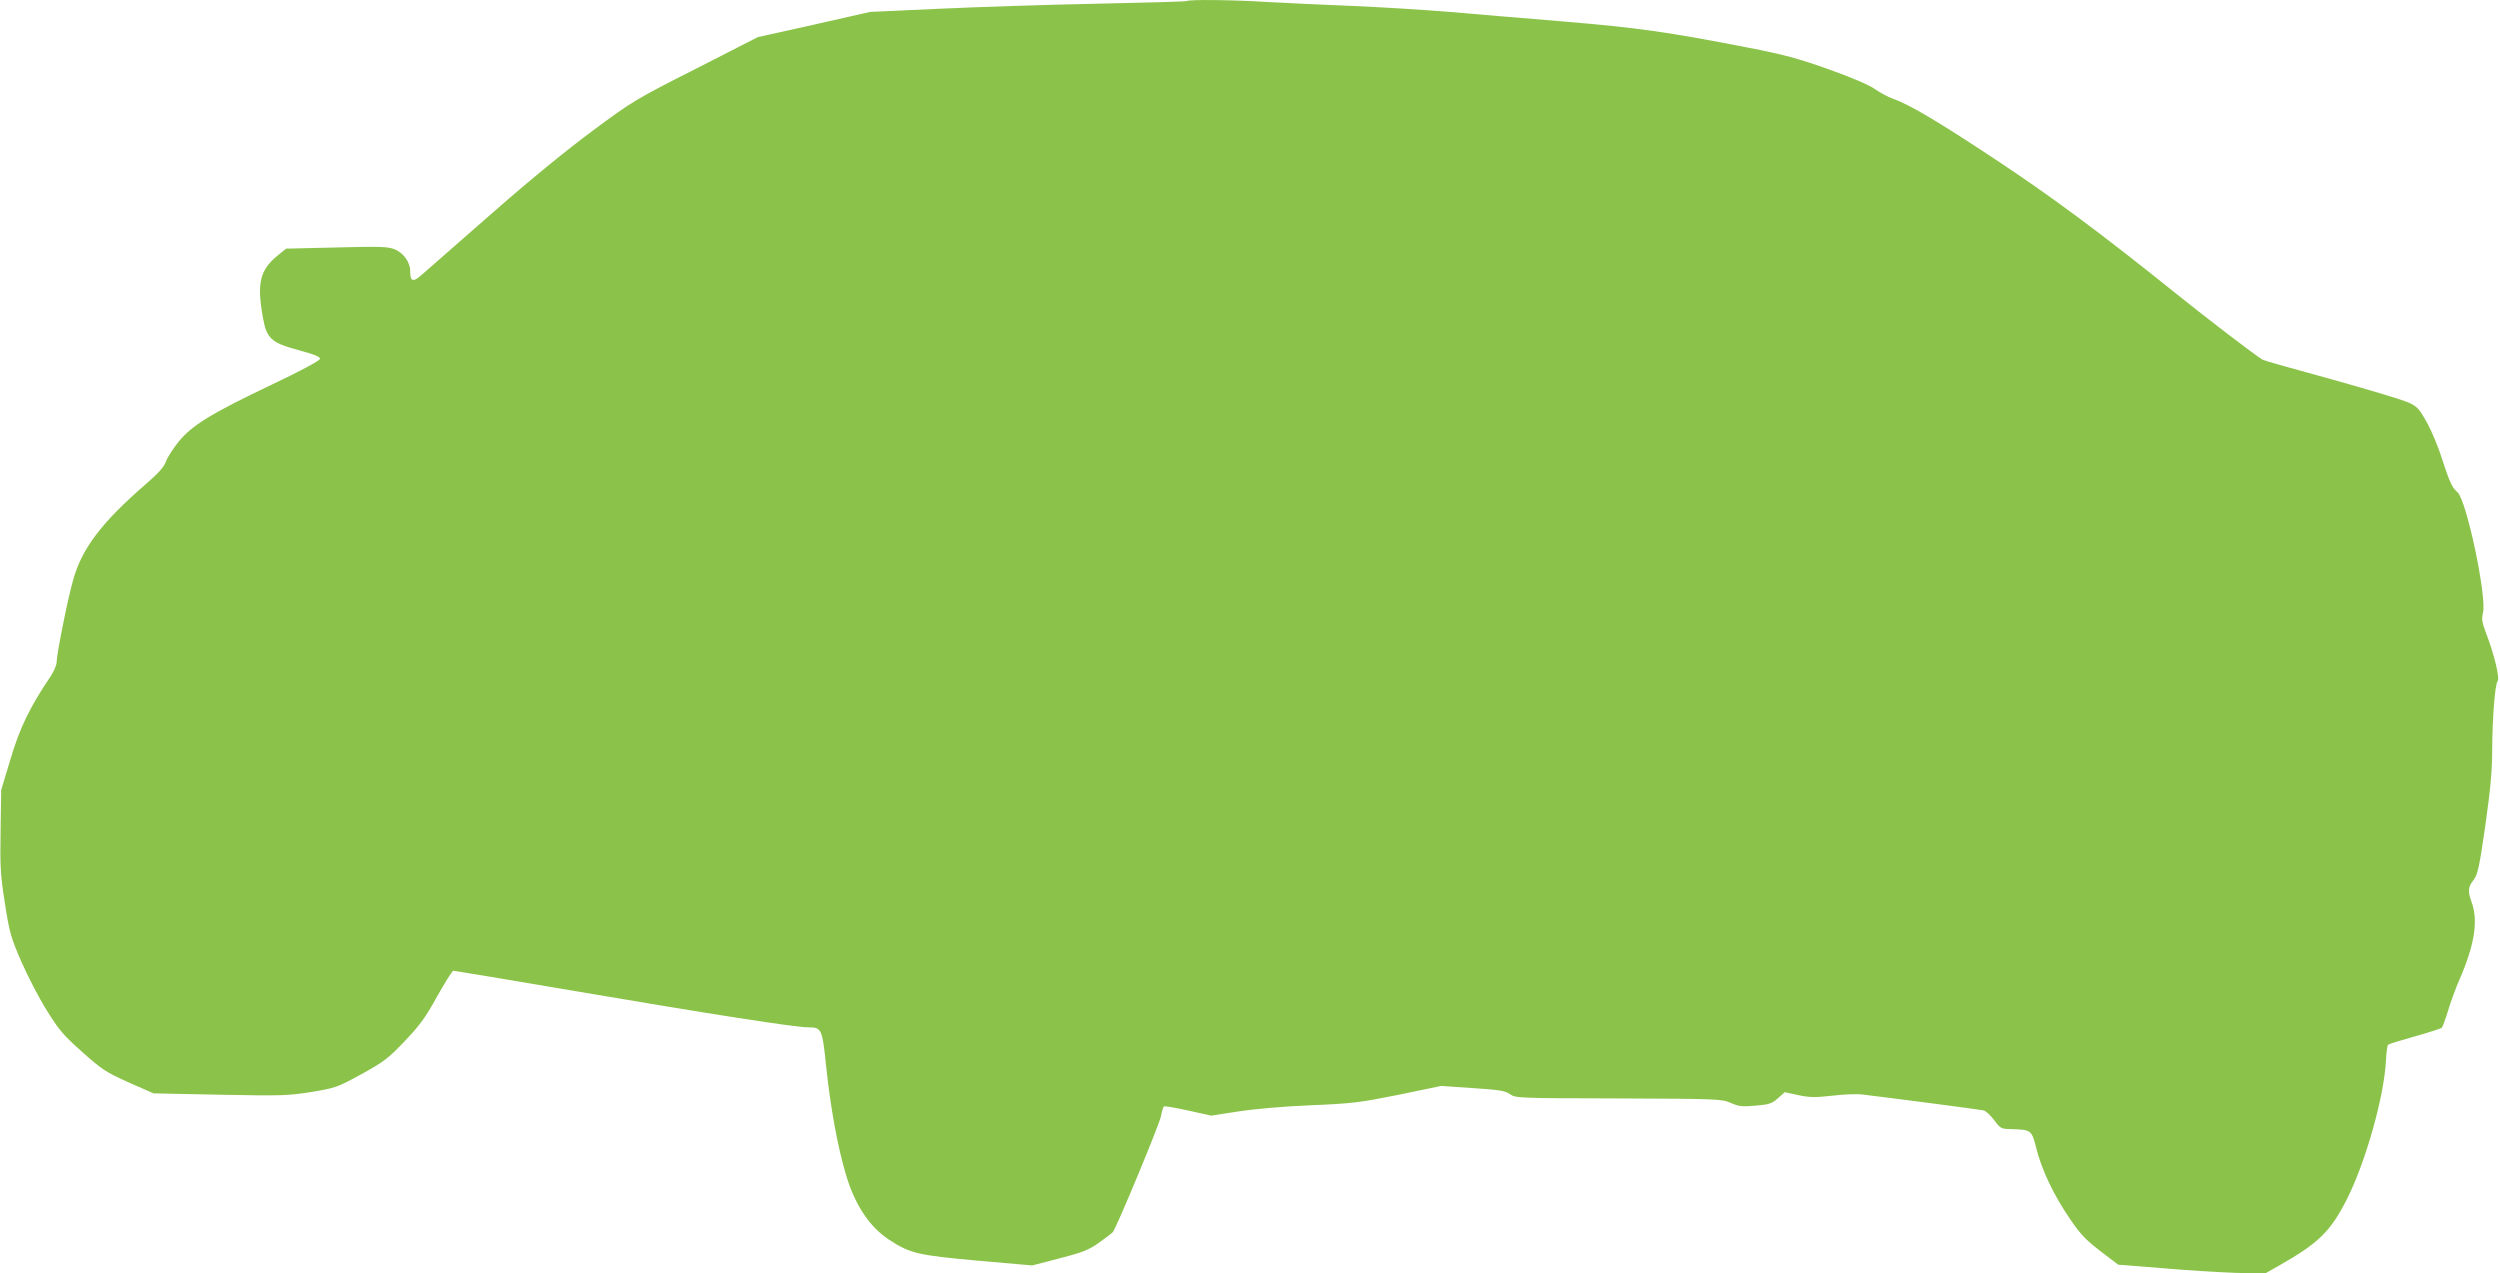 <?xml version="1.0" standalone="no"?>
<!DOCTYPE svg PUBLIC "-//W3C//DTD SVG 20010904//EN"
 "http://www.w3.org/TR/2001/REC-SVG-20010904/DTD/svg10.dtd">
<svg version="1.0" xmlns="http://www.w3.org/2000/svg"
 width="1280pt" height="652pt" viewBox="0 0 1280 652"
 preserveAspectRatio="xMidYMid meet">
<g transform="translate(0,652) scale(0.1,-0.1)"
fill="#8bc34a" stroke="none">
<path d="M6078 6515 c-2 -3 -211 -9 -464 -14 -252 -5 -616 -17 -809 -26 l-350
-16 -287 -65 -288 -64 -317 -162 c-308 -156 -325 -166 -528 -317 -133 -98
-326 -256 -524 -430 -173 -152 -332 -291 -354 -310 -43 -38 -57 -32 -57 23 0
44 -35 92 -80 110 -34 13 -75 15 -297 9 l-258 -6 -42 -34 c-92 -75 -108 -141
-78 -313 20 -115 41 -134 188 -174 81 -22 107 -33 105 -44 -2 -9 -106 -65
-248 -132 -307 -146 -408 -208 -476 -292 -28 -35 -57 -80 -65 -102 -10 -28
-39 -60 -104 -116 -225 -195 -327 -330 -371 -491 -29 -103 -84 -380 -84 -419
0 -15 -15 -50 -33 -76 -104 -154 -156 -261 -203 -420 l-48 -159 -3 -208 c-3
-184 -1 -226 22 -371 23 -149 30 -174 84 -299 33 -75 91 -188 131 -251 61 -99
86 -128 182 -213 101 -90 121 -103 237 -155 l127 -56 340 -7 c317 -6 347 -5
468 14 125 21 134 24 256 91 114 63 137 80 221 168 77 81 107 121 167 230 41
73 78 132 83 132 5 0 298 -49 651 -109 670 -114 1101 -181 1166 -181 69 0 72
-7 92 -201 22 -211 60 -418 103 -559 45 -150 120 -263 220 -328 107 -70 148
-79 457 -107 l275 -24 139 36 c117 30 150 43 201 79 34 24 67 49 73 56 20 26
240 554 247 596 4 23 10 44 15 47 4 3 60 -7 124 -21 l117 -26 137 21 c83 13
230 26 372 32 216 9 252 14 452 54 l217 45 162 -11 c137 -9 166 -14 190 -31
27 -20 40 -21 556 -22 513 -2 529 -3 575 -23 40 -18 57 -20 126 -14 69 6 84
10 115 38 l35 31 69 -15 c57 -12 85 -13 174 -3 58 7 128 10 155 6 159 -19 602
-77 619 -81 12 -2 36 -25 55 -50 32 -43 36 -45 84 -46 107 -3 108 -4 132 -99
28 -111 89 -239 171 -359 53 -79 82 -109 156 -166 l92 -70 225 -18 c124 -11
293 -21 375 -24 l151 -4 74 42 c201 114 263 174 347 341 95 188 190 525 199
707 2 41 7 78 11 82 5 4 66 23 138 43 71 20 133 40 137 44 4 4 19 44 32 87 13
44 40 118 60 163 76 176 95 297 61 392 -21 58 -19 78 10 115 21 28 29 64 60
279 26 184 35 281 35 384 1 168 14 338 28 355 12 14 -18 139 -60 247 -20 53
-23 72 -15 102 20 84 -85 580 -131 618 -27 23 -39 49 -78 168 -18 59 -53 143
-77 187 -39 70 -50 83 -93 103 -26 13 -203 66 -393 119 -190 52 -350 97 -356
101 -40 24 -273 202 -435 332 -403 324 -654 509 -940 698 -292 193 -434 277
-519 307 -24 8 -64 30 -90 48 -29 21 -117 59 -235 101 -157 56 -229 76 -415
112 -416 81 -565 102 -946 134 -203 17 -471 39 -595 50 -124 10 -346 24 -495
30 -148 6 -342 15 -430 20 -171 11 -398 13 -407 5z"/>
</g>
</svg>
